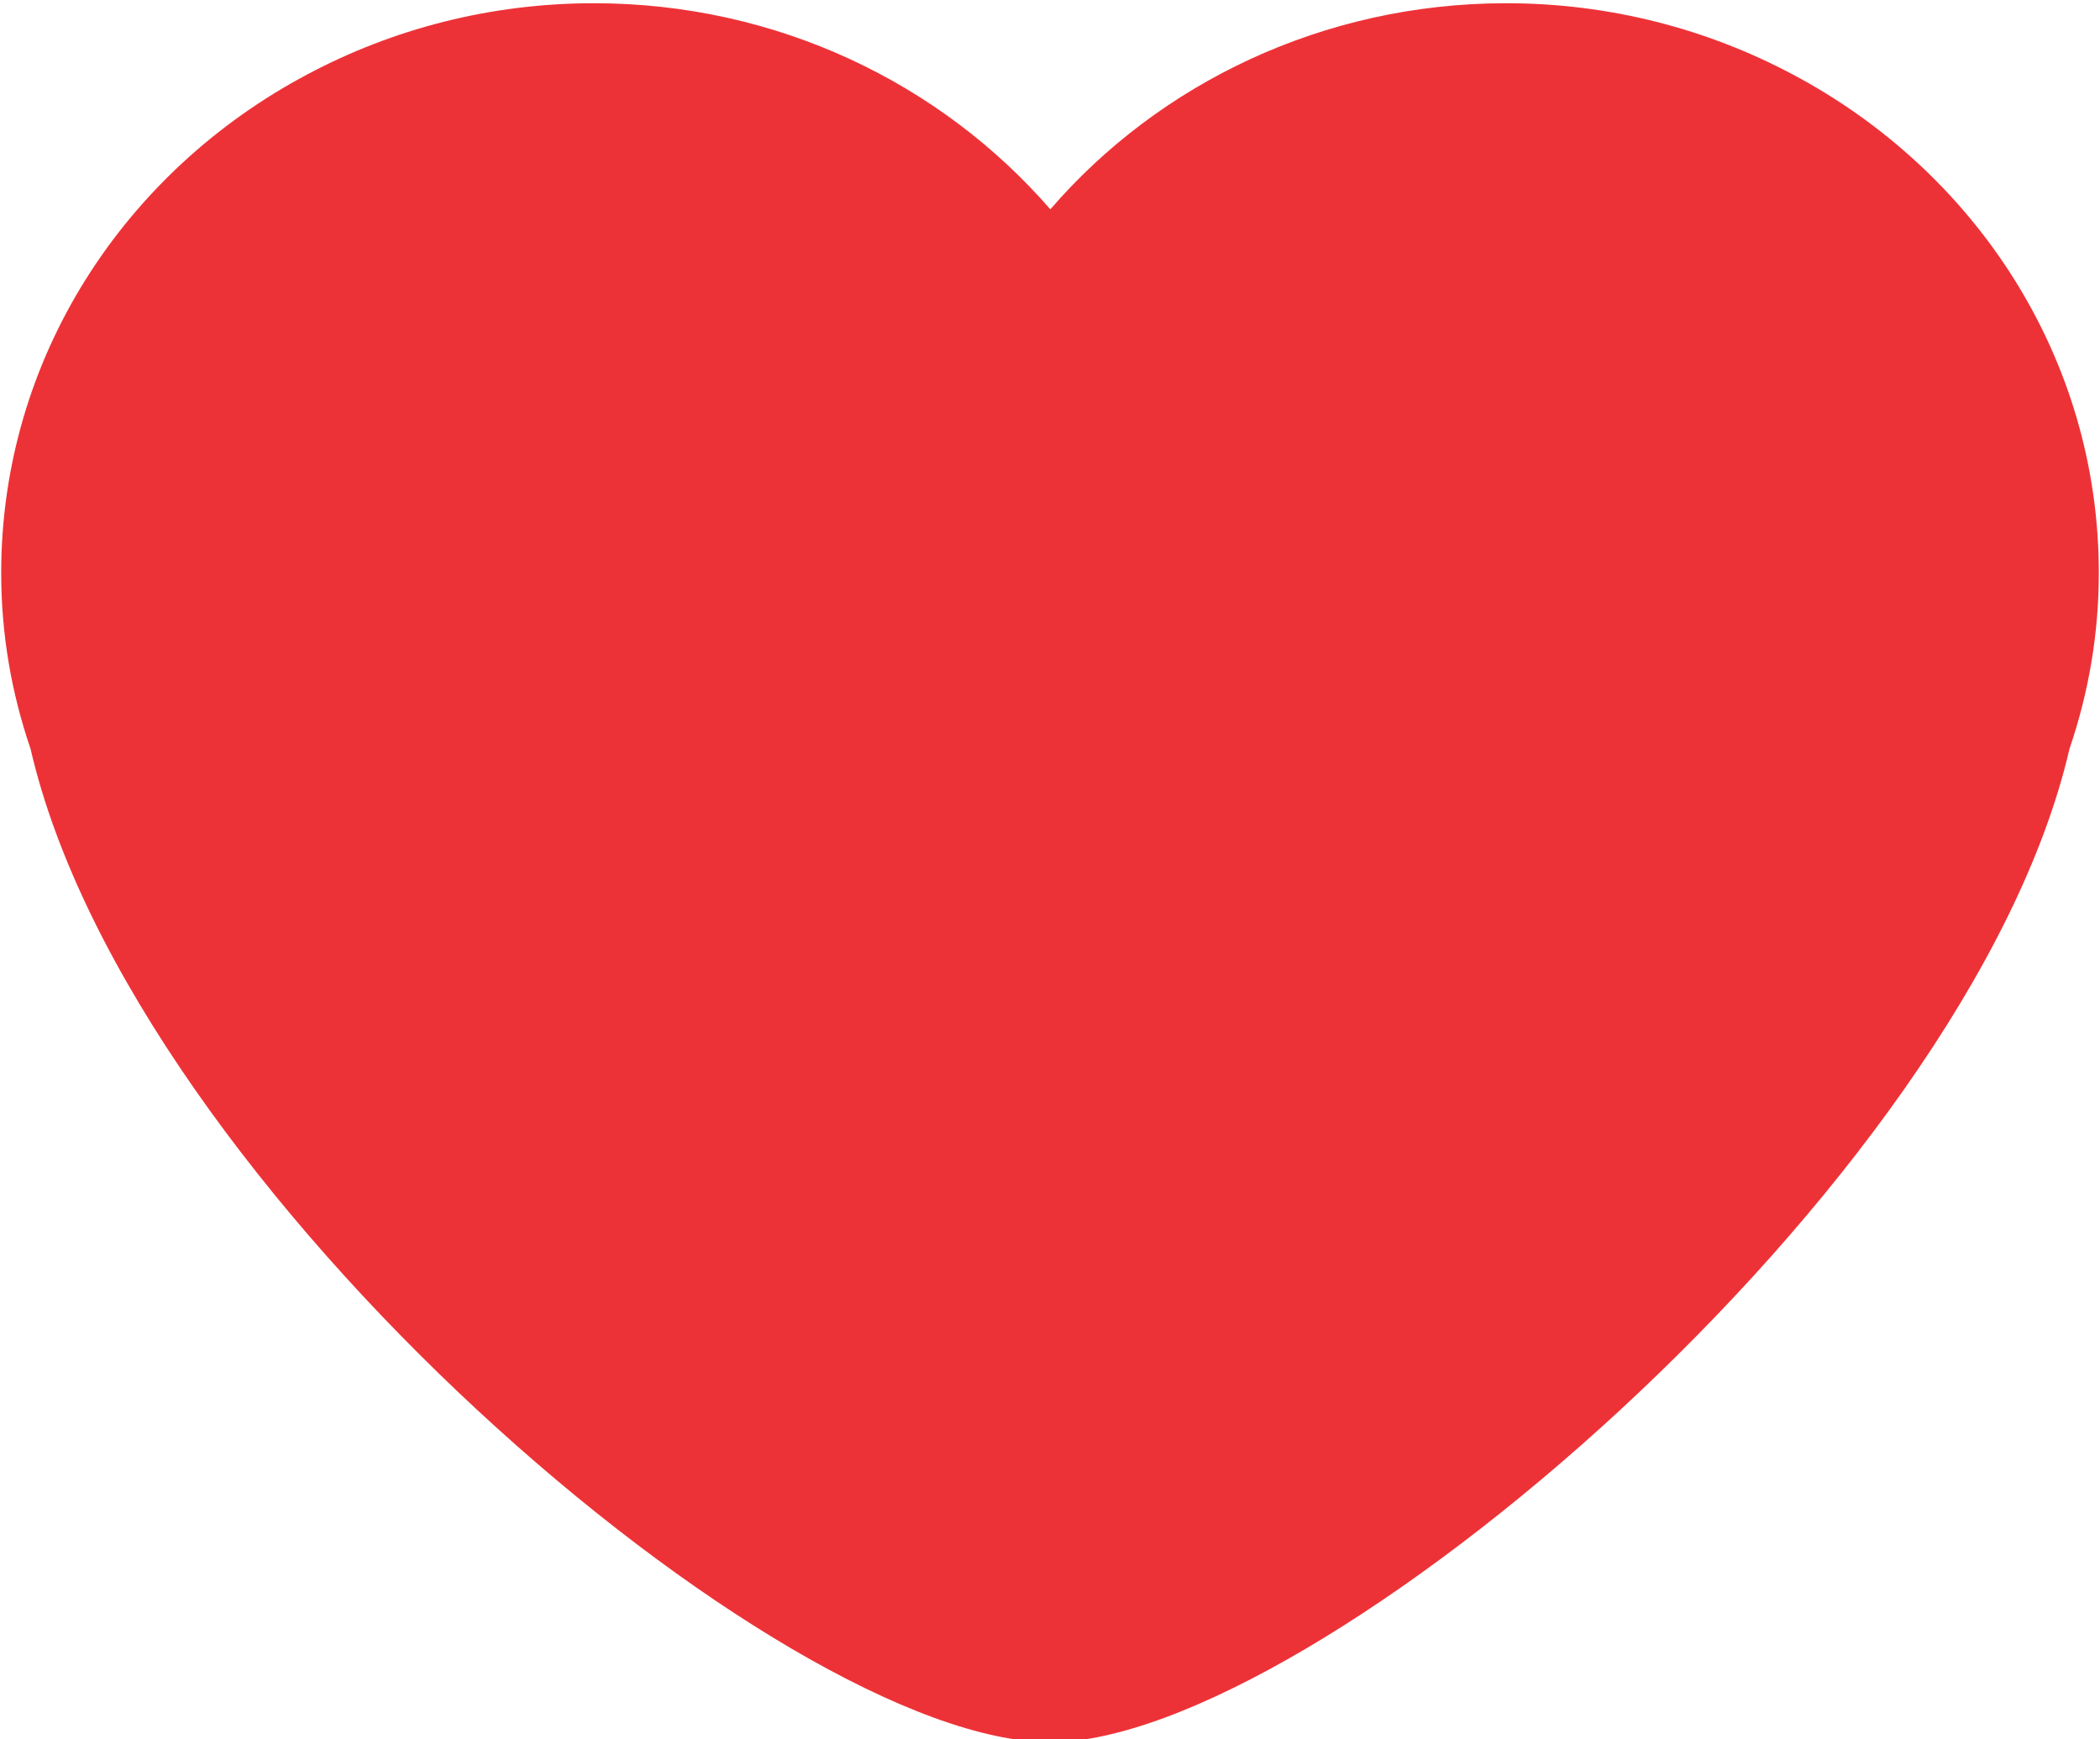 <?xml version="1.0" encoding="UTF-8"?>
<svg xmlns="http://www.w3.org/2000/svg" xmlns:xlink="http://www.w3.org/1999/xlink" xmlns:xodm="http://www.corel.com/coreldraw/odm/2003" xml:space="preserve" width="500px" height="414px" version="1.1" style="shape-rendering:geometricPrecision; text-rendering:geometricPrecision; image-rendering:optimizeQuality; fill-rule:evenodd; clip-rule:evenodd" viewBox="0 0 500 414.47">
 <defs>
  <style type="text/css">
   
    .fil0 {fill:#0B0B0B}
    .fil1 {fill:#ED3237;fill-rule:nonzero}
   
  </style>
 </defs>
 <g id="Camada_x0020_1">
  <path class="fil0" d="M250 208c0,0 0,0 0,0z"></path>
  <path class="fil1" d="M427 17.72c-20.29,-10.78 -43.52,-16.95 -68.27,-16.95 -43.61,0 -82.79,19.15 -108.65,49.12 -26.03,-29.98 -65.08,-49.12 -108.8,-49.12 -24.72,0 -48.01,6.15 -68.28,16.95 -43.51,23.06 -73,67.51 -73,118.85 0,14.7 2.48,28.67 6.99,41.88 24.16,104.71 178.92,236.78 243.1,236.78 62.41,0 218.66,-132.07 242.93,-236.78 4.5,-13.21 6.98,-27.18 6.98,-41.88 0.02,-51.34 -29.49,-95.79 -73,-118.85z"></path>
 </g>
</svg>
